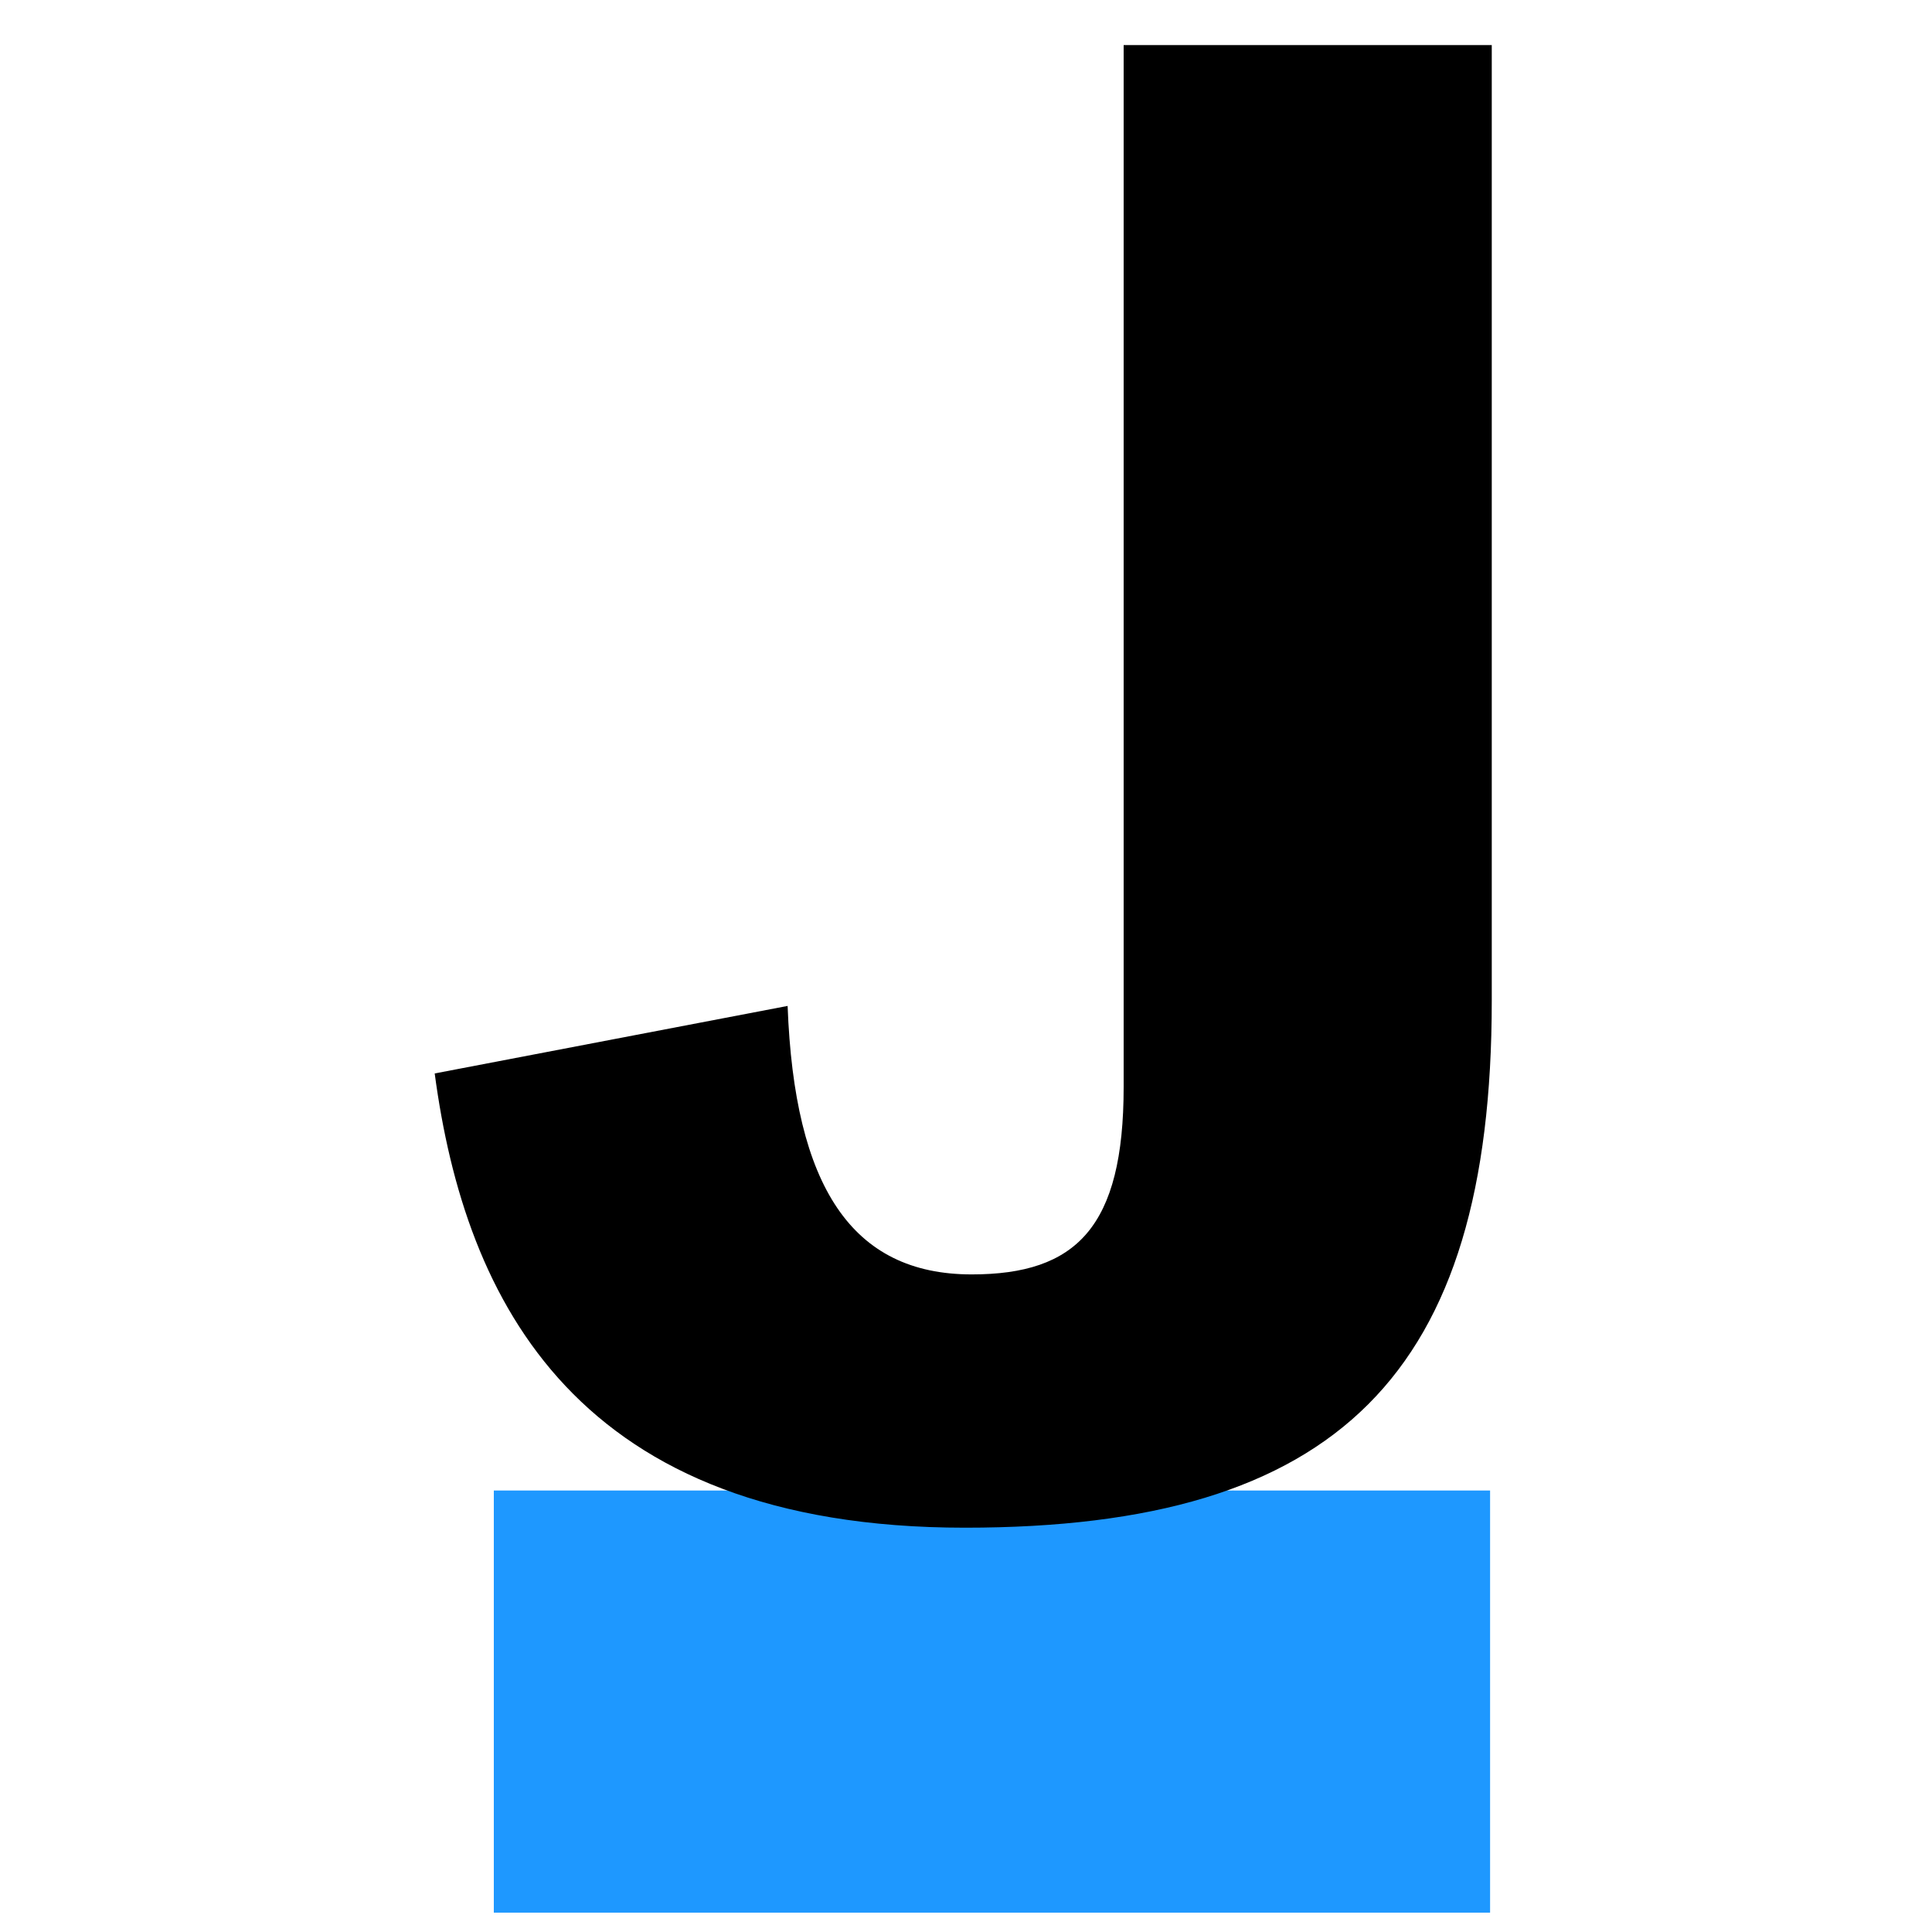 <svg width="60" height="60" viewBox="0 0 60 60" fill="none" xmlns="http://www.w3.org/2000/svg">
  <path d="M46.276 46.289H15.336V59.399H46.276V46.289Z" fill="#1E98FF" />
  <path
    d="M13.5 33.337L24.46 31.24C24.67 36.851 26.453 39.578 30.176 39.578C33.428 39.578 34.896 38.109 34.896 33.757V1.4H46.328V31.082C46.328 42.672 41.556 47.444 29.967 47.444C17.905 47.444 14.444 40.417 13.5 33.337Z"
    fill="black" />
</svg>